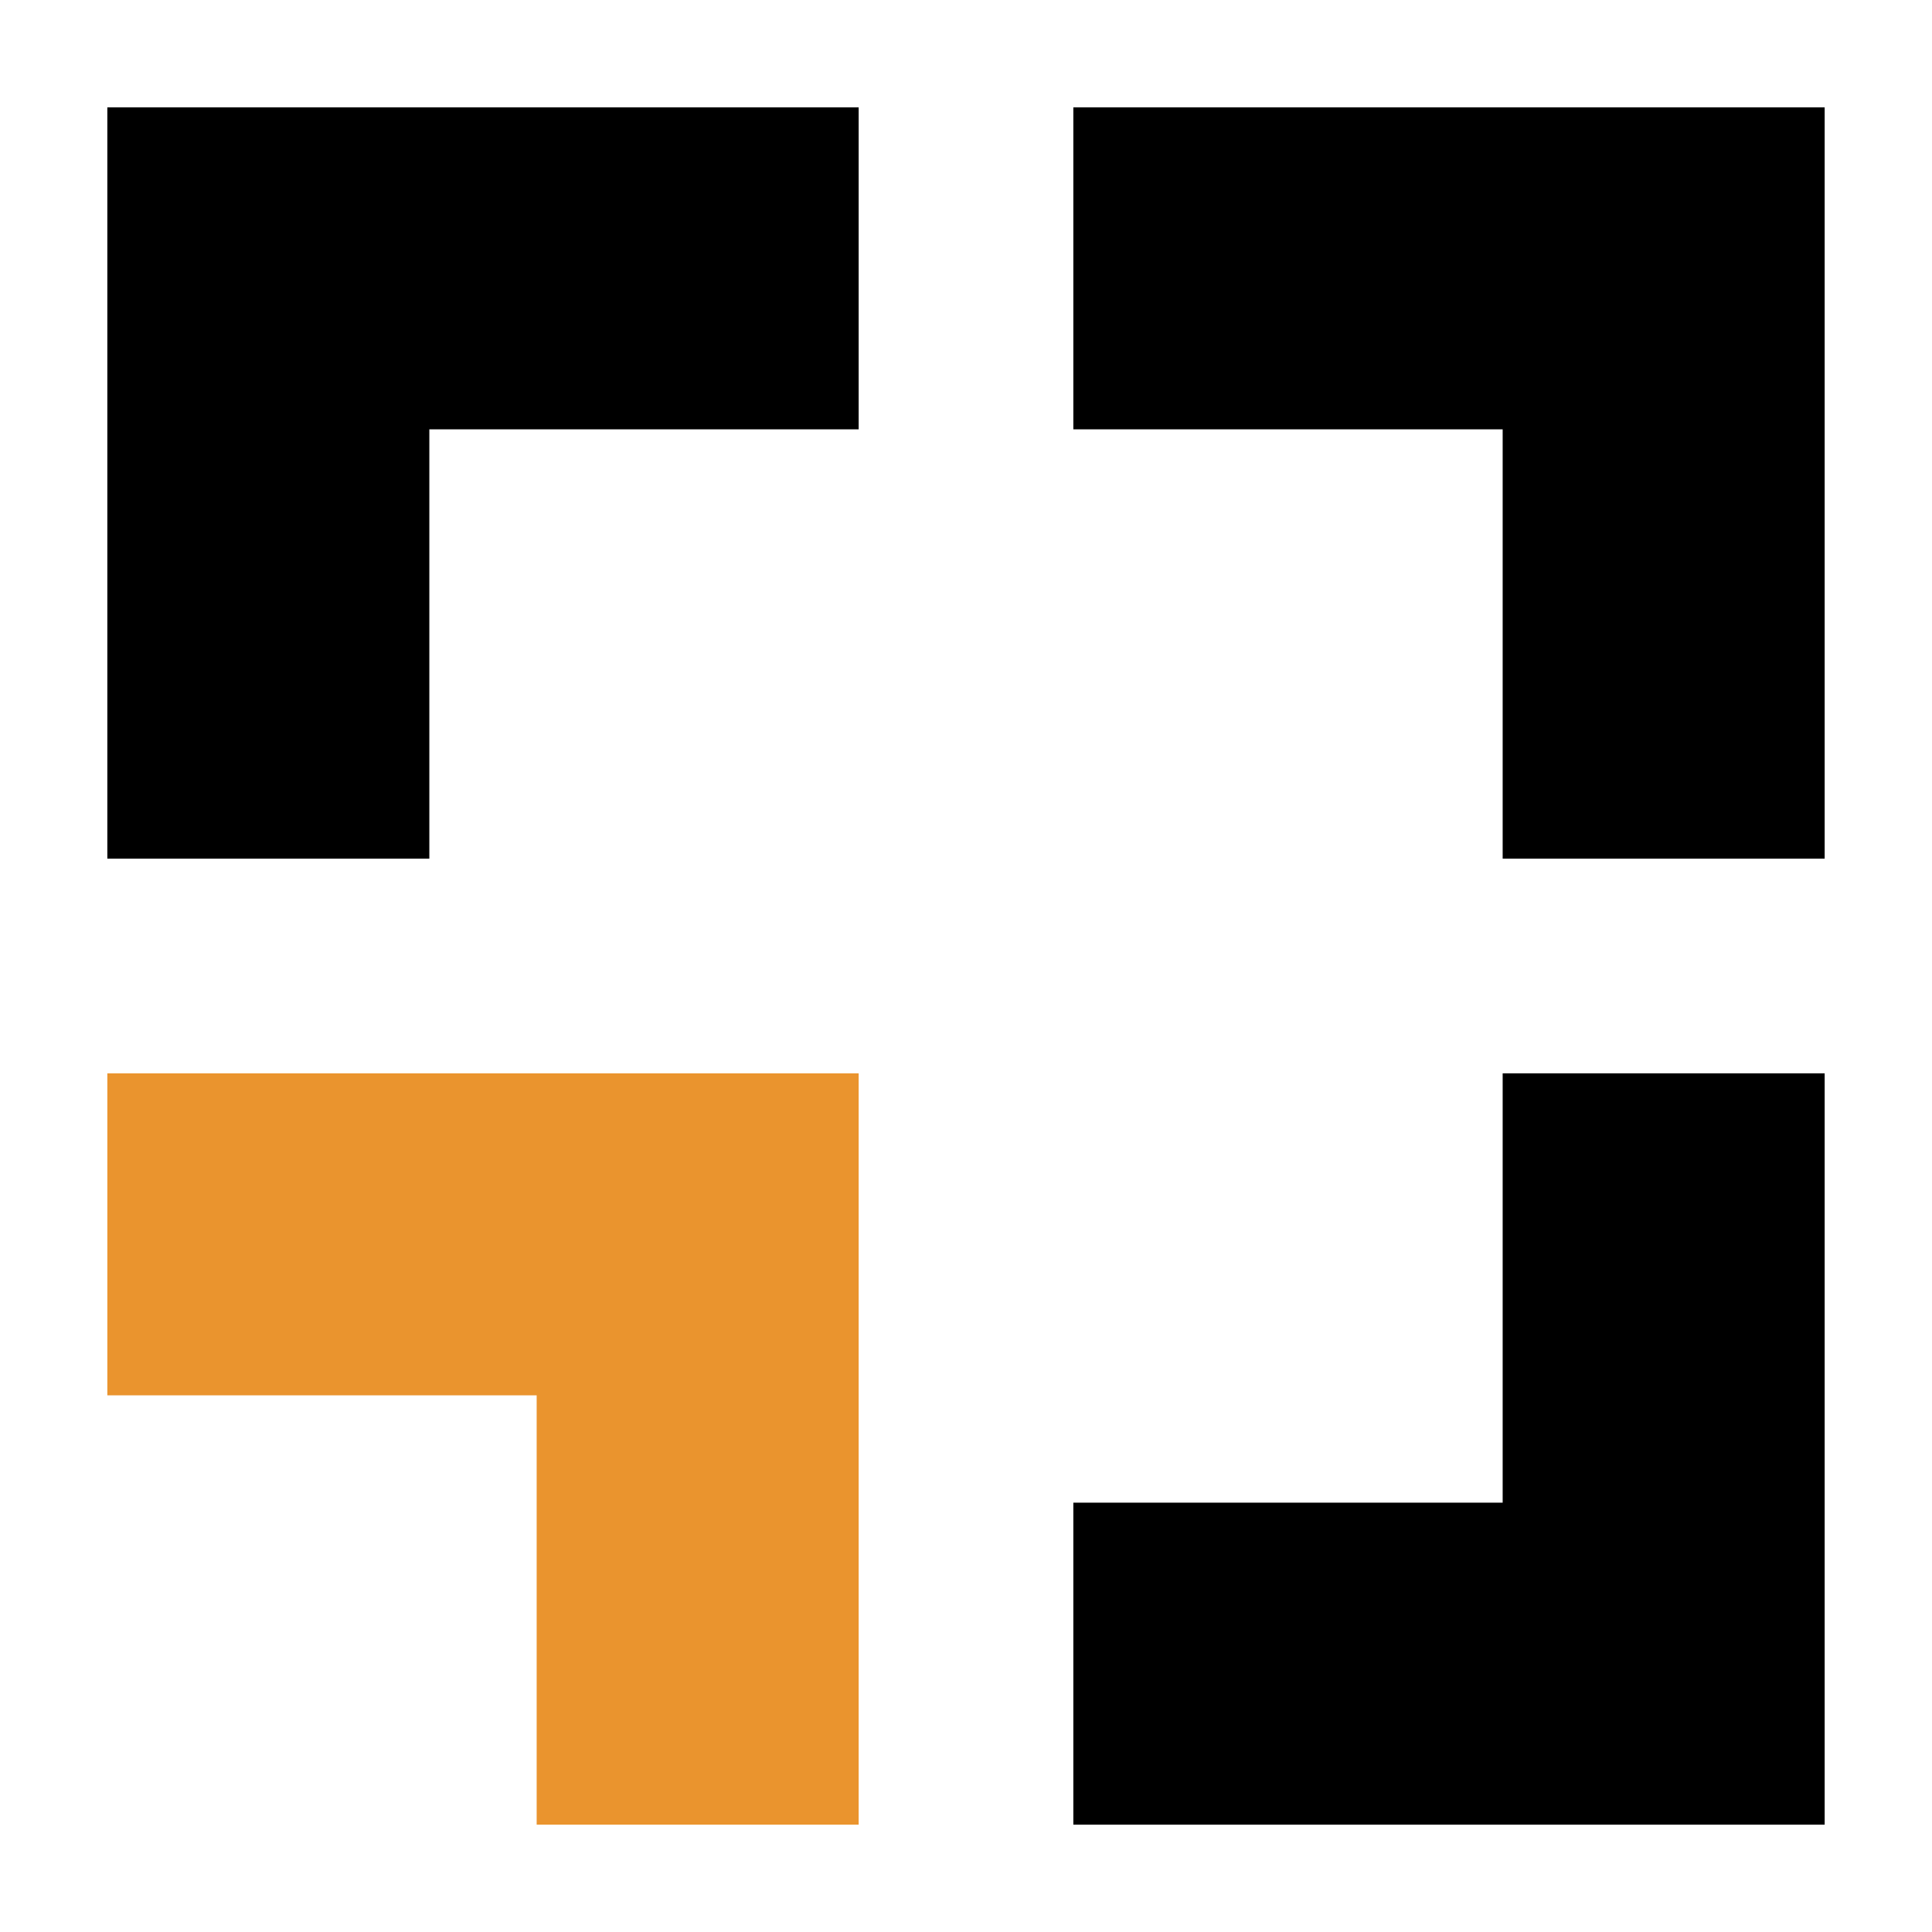 <svg width="36" height="36" viewBox="0 0 36 36" fill="none" xmlns="http://www.w3.org/2000/svg">
<path d="M34 2L20 2L20 8L28 8L28 16L34 16L34 2Z" fill="black"/>
<path d="M2 2L2 16L8 16L8 8L16 8L16 2L2 2Z" fill="black"/>
<path d="M34 34L20 34L20 28L28 28L28 20L34 20L34 34Z" fill="black"/>
<path d="M16 20L16 34L10 34L10 26L2 26L2 20L16 20Z" fill="#ea942e"/>
</svg>
